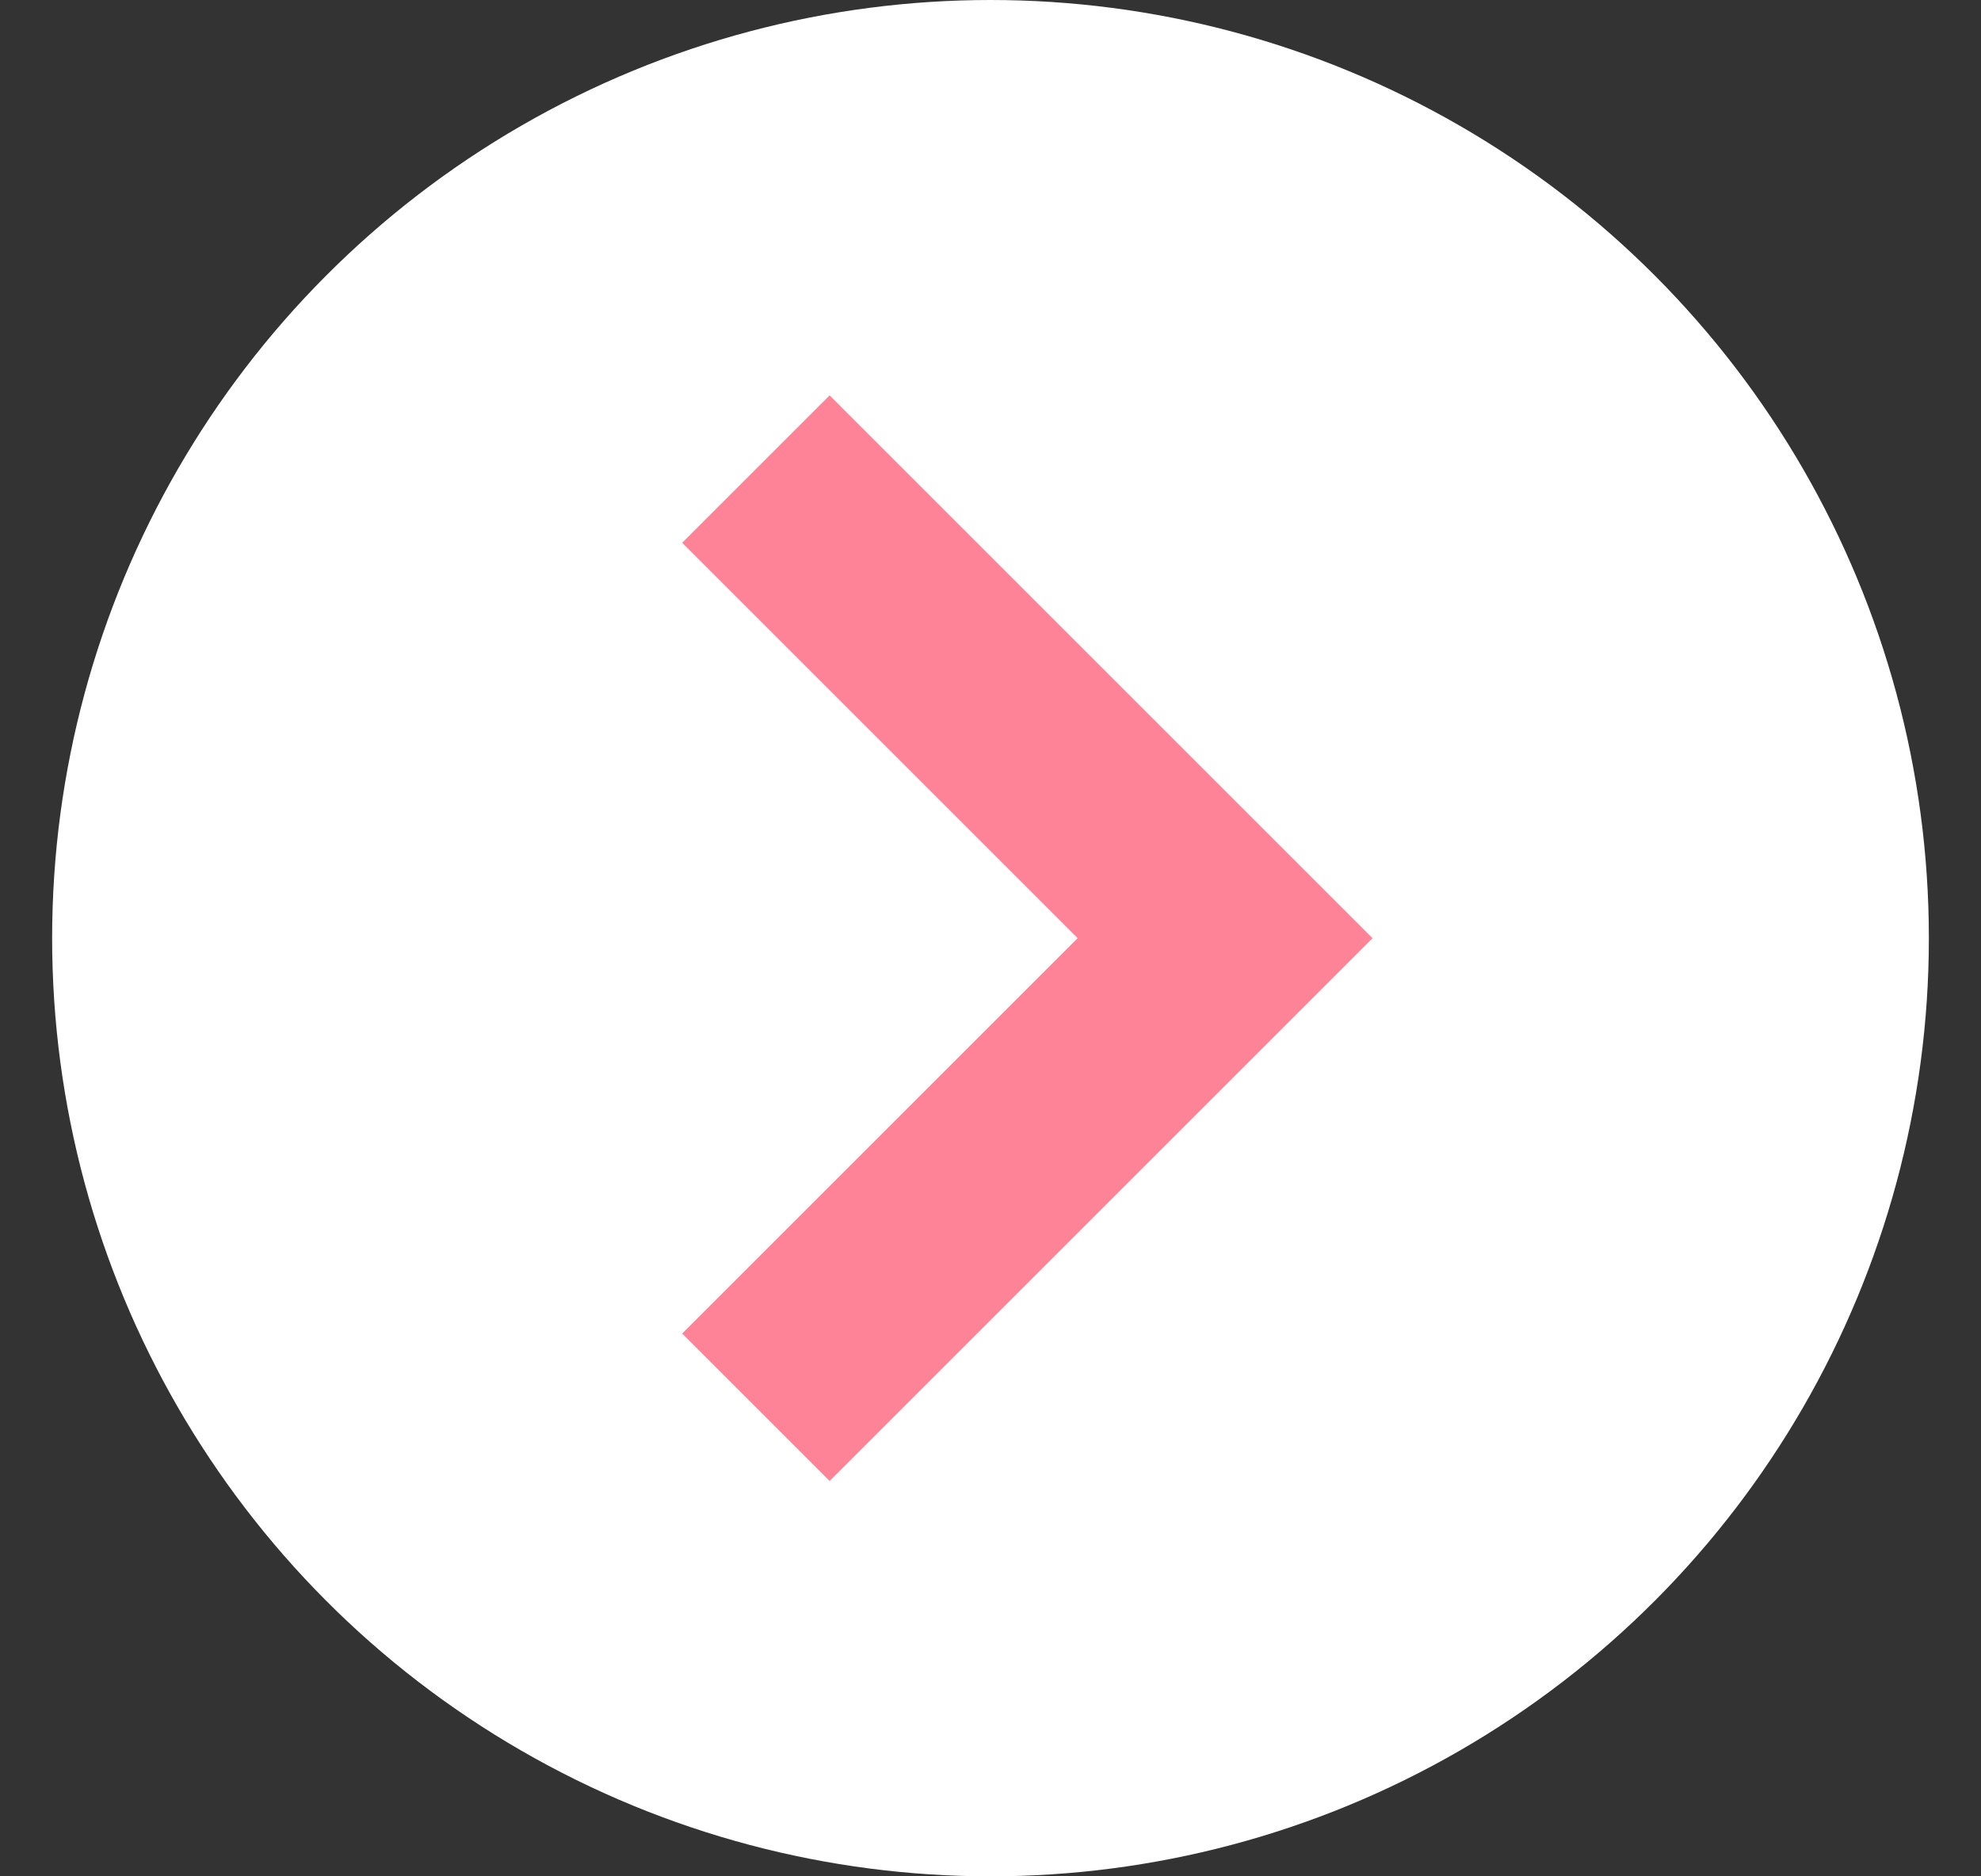 <svg width="19" height="18" viewBox="0 0 19 18" fill="none" xmlns="http://www.w3.org/2000/svg">
<rect x="0" y="0" width="19" height="18" fill="#333333" stroke="none"/>
<circle cx="9.5" cy="9" r="9" fill="white"/>
<path d="M7.25 4.5L11.75 9L7.25 13.5" stroke="#FF8397" stroke-width="2"/>
</svg>
